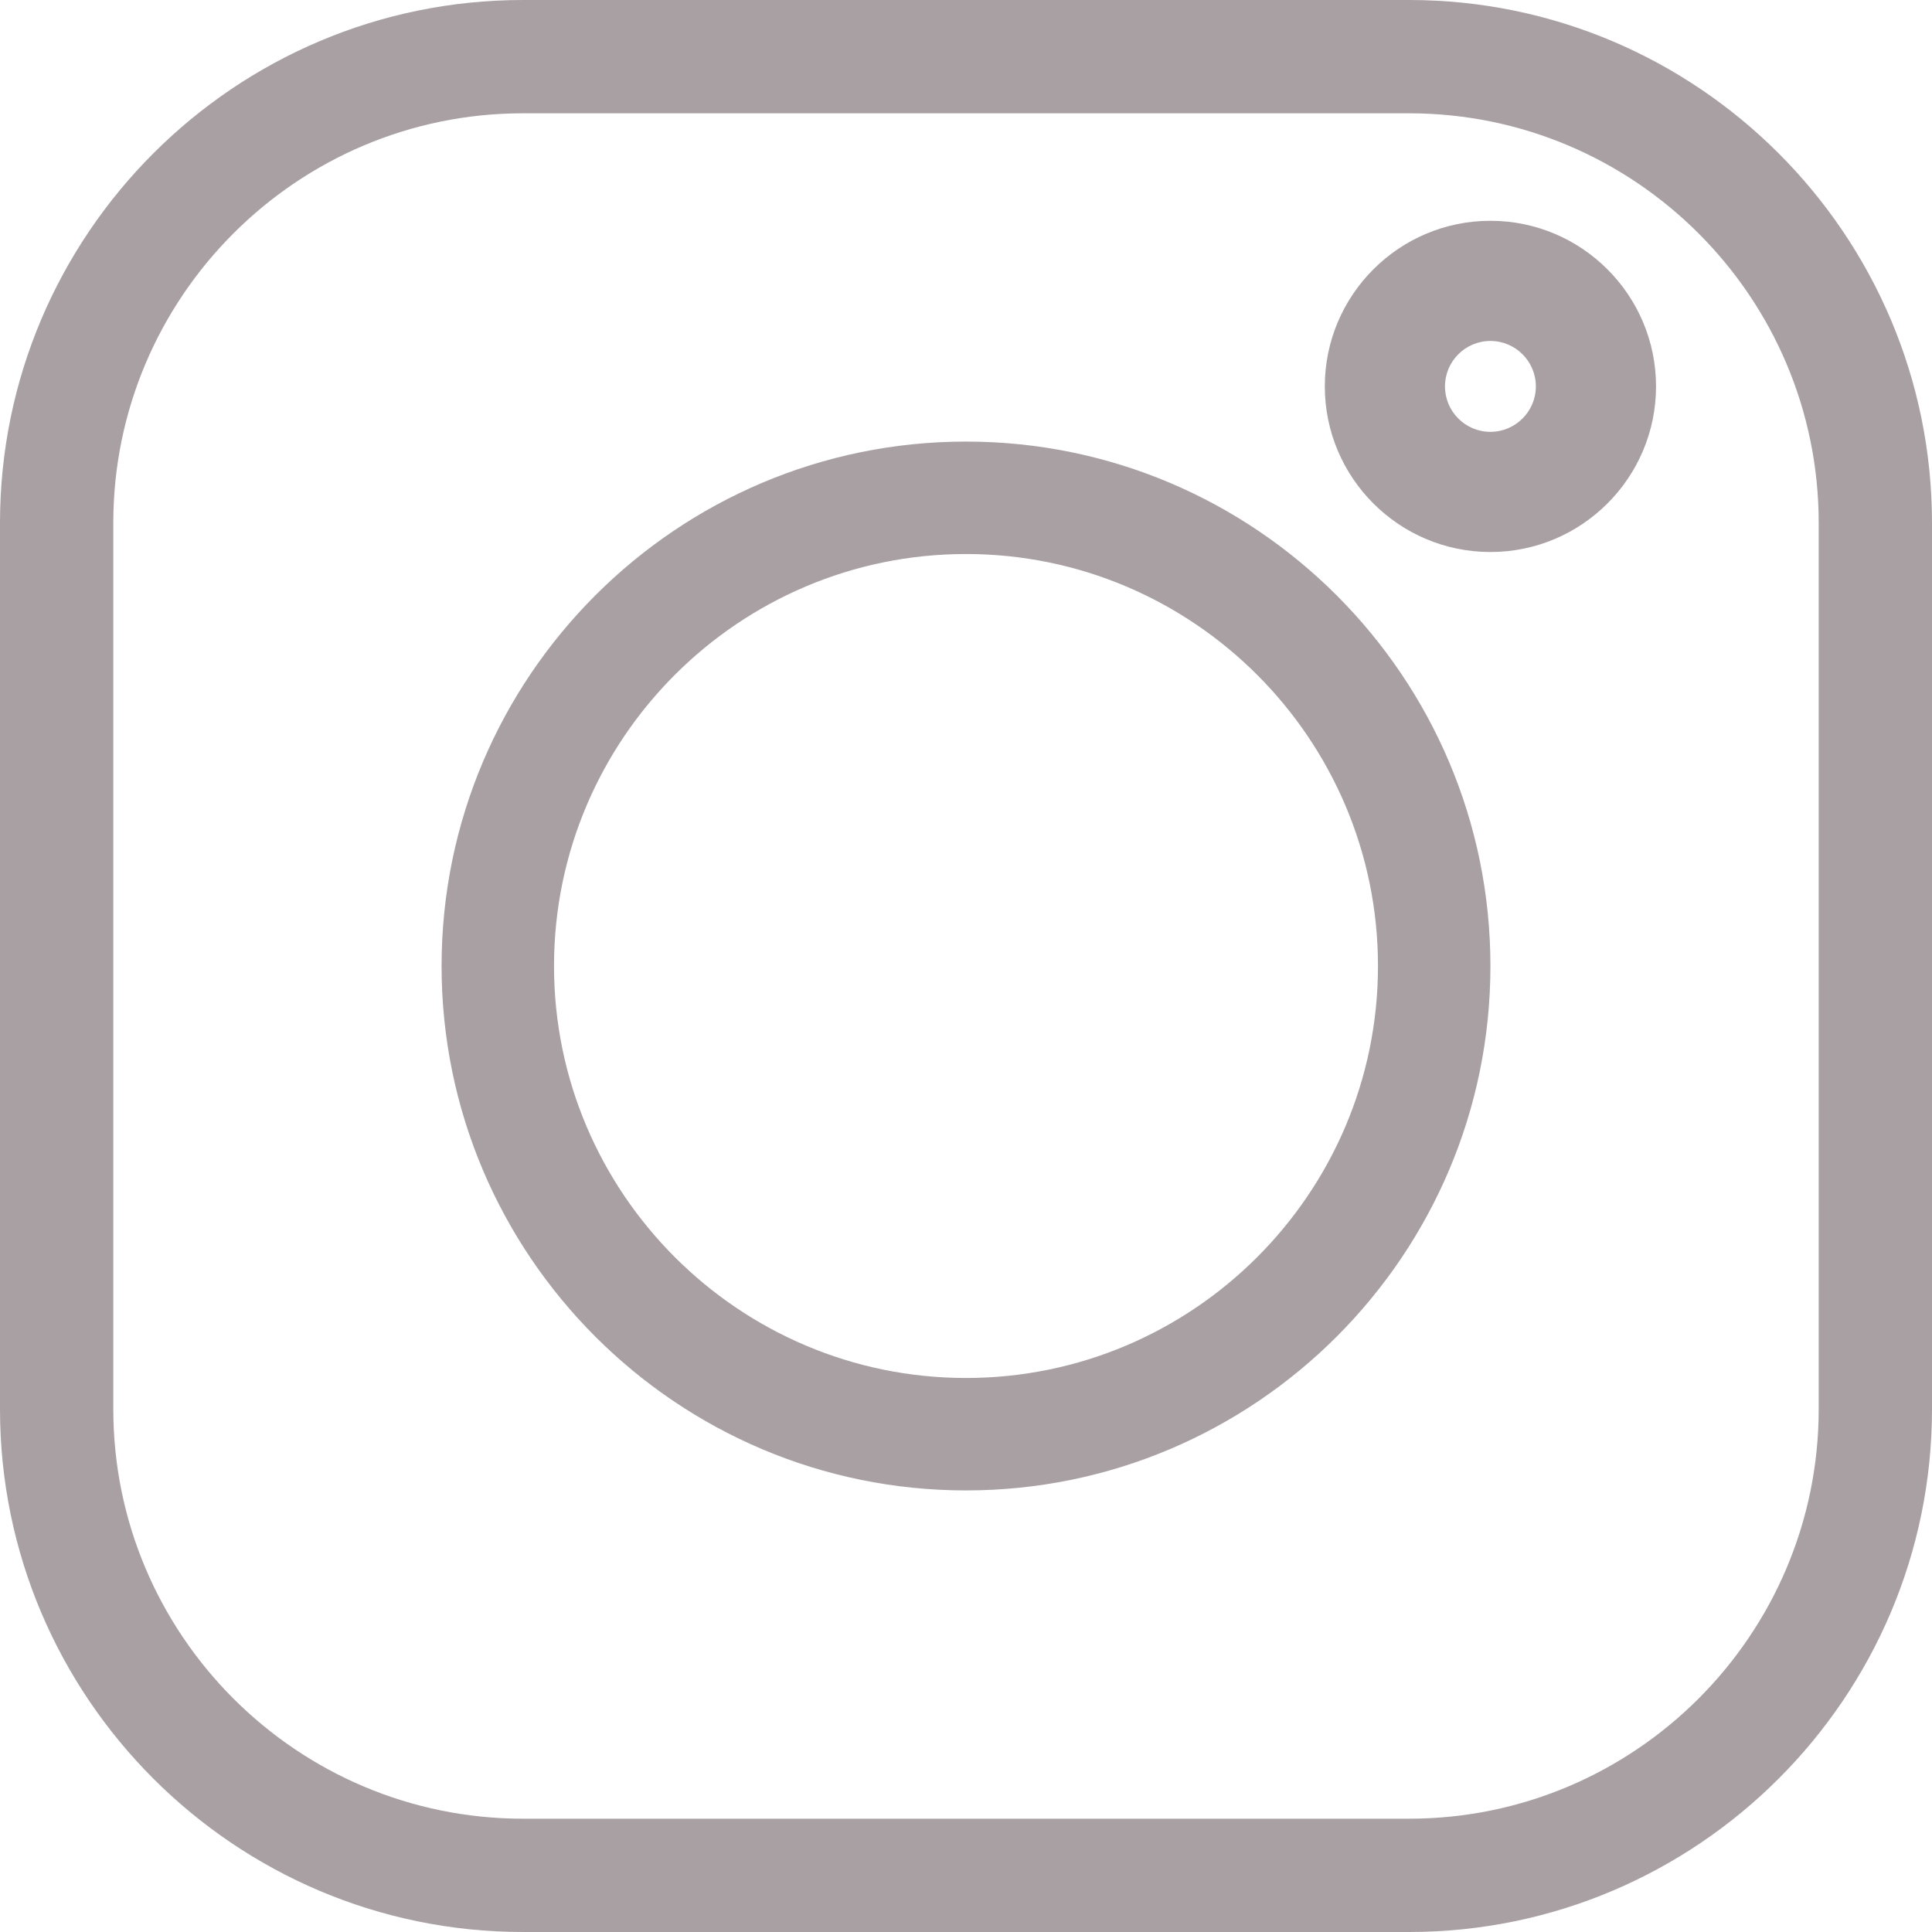 <svg xmlns="http://www.w3.org/2000/svg" xmlns:xlink="http://www.w3.org/1999/xlink" width="25px" height="25px" viewBox="0 0 25 25"><title>instagram</title><g id="product" stroke="none" stroke-width="1" fill="none" fill-rule="evenodd"><g id="product-page" transform="translate(-178, -4465)" fill="#A9A0A3" fill-rule="nonzero"><g id="instagram" transform="translate(178, 4465)"><path d="M18.233,0 L6.767,0 C3.036,0 0,3.036 0,6.767 L0,18.233 C0,21.964 3.036,25 6.767,25 L18.233,25 C21.964,25 25,21.964 25,18.233 L25,6.767 C25,3.036 21.964,0 18.233,0 L18.233,0 Z M23.534,18.233 C23.534,21.156 21.156,23.534 18.233,23.534 L6.767,23.534 C3.844,23.534 1.466,21.156 1.466,18.233 L1.466,6.767 C1.466,3.844 3.844,1.466 6.767,1.466 L18.233,1.466 C21.156,1.466 23.534,3.844 23.534,6.767 L23.534,18.233 Z" id="Shape"></path><path d="M12.5,5.714 C8.758,5.714 5.714,8.758 5.714,12.5 C5.714,16.242 8.758,19.286 12.5,19.286 C16.242,19.286 19.286,16.242 19.286,12.5 C19.286,8.758 16.242,5.714 12.5,5.714 L12.5,5.714 Z M12.5,17.831 C9.561,17.831 7.169,15.439 7.169,12.5 C7.169,9.561 9.561,7.169 12.5,7.169 C15.439,7.169 17.831,9.561 17.831,12.5 C17.831,15.439 15.439,17.831 12.5,17.831 Z" id="Shape"></path><path d="M19.286,2.857 C18.104,2.857 17.143,3.818 17.143,5 C17.143,6.182 18.104,7.143 19.286,7.143 C20.467,7.143 21.429,6.182 21.429,5 C21.429,3.818 20.467,2.857 19.286,2.857 Z M19.286,5.588 C18.961,5.588 18.698,5.324 18.698,5 C18.698,4.676 18.961,4.412 19.286,4.412 C19.61,4.412 19.874,4.676 19.874,5 C19.874,5.324 19.61,5.588 19.286,5.588 Z" id="Shape"></path></g></g></g></svg>